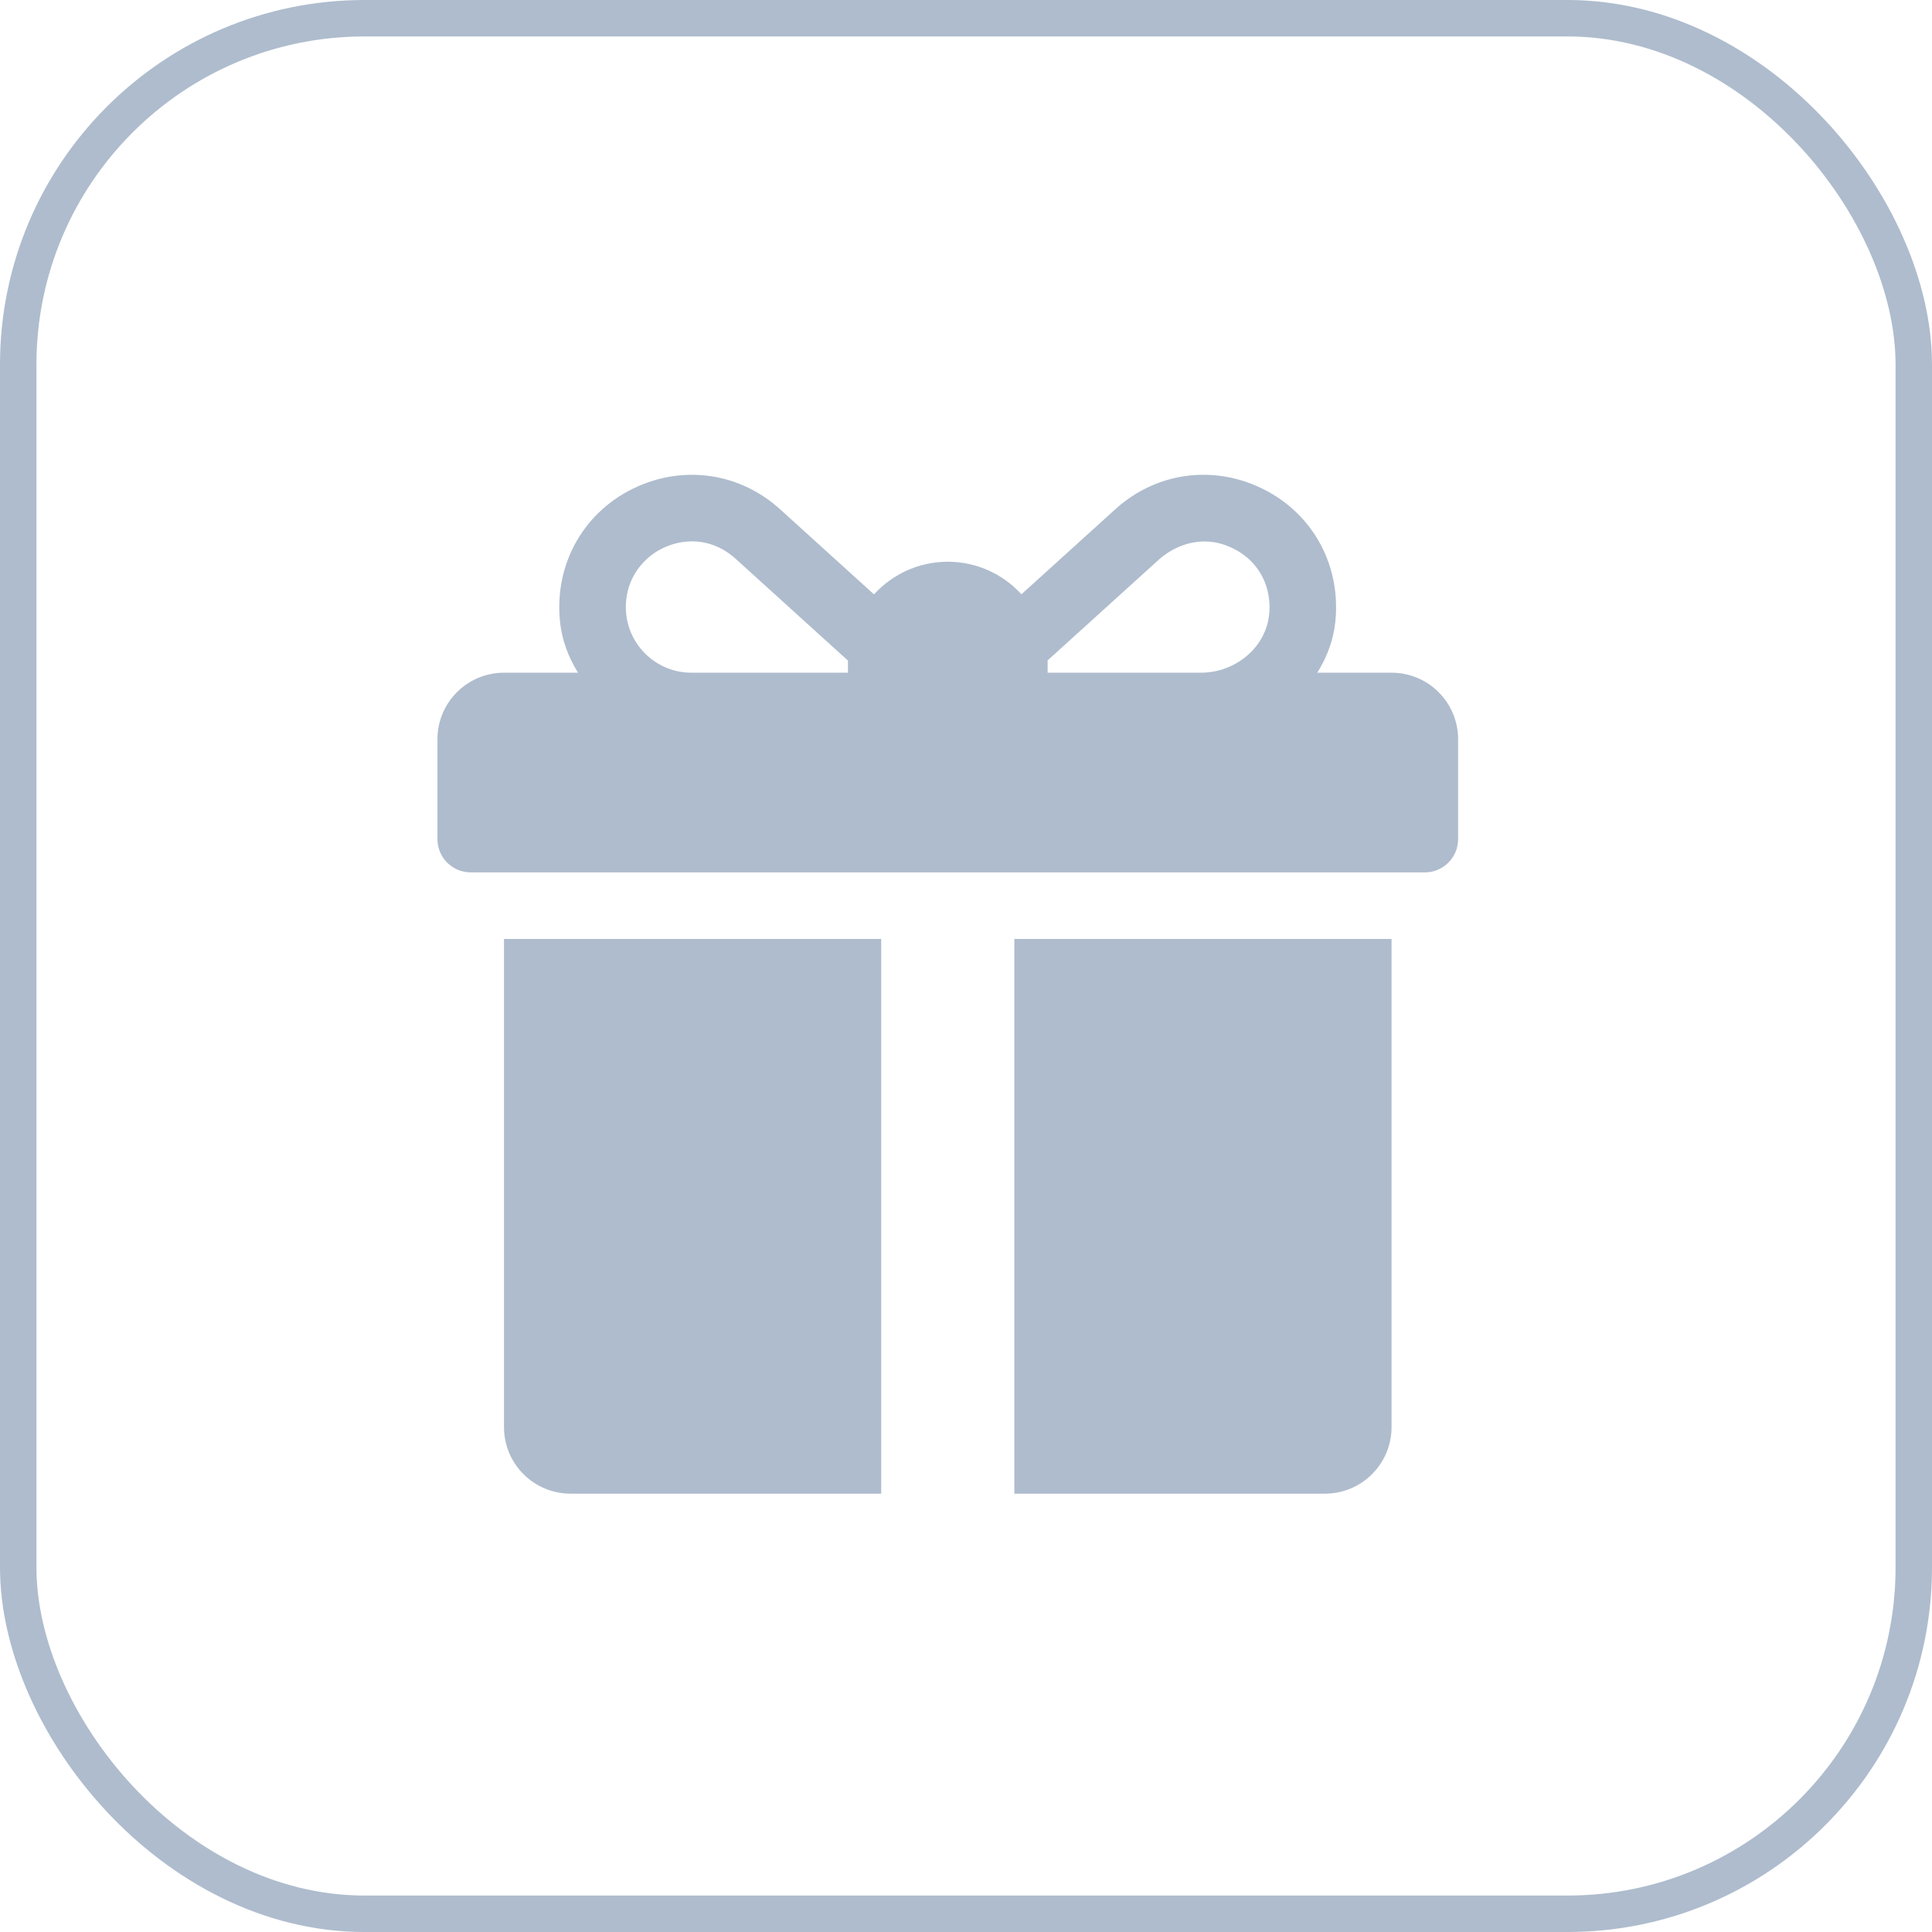 <?xml version="1.0" encoding="UTF-8"?> <svg xmlns="http://www.w3.org/2000/svg" width="53" height="53" viewBox="0 0 53 53" fill="none"><rect x="0.5" y="0.5" width="52" height="52" rx="9.5" stroke="#AEBCCD"></rect><g clip-path="url(#clip0_2_1281)"><path d="M38.174 18.454H36.136C36.405 18.028 36.582 17.551 36.633 17.046C36.794 15.431 35.944 13.984 34.497 13.343C33.166 12.753 31.672 12.994 30.595 13.971L28.021 16.303C27.52 15.755 26.8 15.41 26 15.41C25.199 15.41 24.477 15.756 23.976 16.306L21.399 13.97C20.321 12.994 18.826 12.754 17.497 13.343C16.05 13.985 15.2 15.432 15.362 17.046C15.412 17.551 15.59 18.029 15.858 18.454H13.826C12.818 18.454 12 19.271 12 20.28V23.019C12 23.523 12.409 23.932 12.913 23.932H39.087C39.591 23.932 40 23.523 40 23.019V20.28C40 19.271 39.182 18.454 38.174 18.454ZM23.261 18.149V18.454H18.965C17.831 18.454 16.938 17.396 17.221 16.214C17.346 15.694 17.721 15.25 18.207 15.026C18.874 14.717 19.613 14.816 20.174 15.323L23.262 18.122C23.262 18.132 23.261 18.14 23.261 18.149ZM34.821 16.803C34.753 17.752 33.895 18.454 32.944 18.454H28.739V18.149C28.739 18.139 28.738 18.128 28.738 18.117C29.438 17.483 30.956 16.108 31.779 15.362C32.246 14.938 32.901 14.74 33.506 14.92C34.374 15.179 34.884 15.918 34.821 16.803Z" fill="#AEBCCD"></path><path d="M13.826 25.758V39.149C13.826 40.158 14.644 40.975 15.652 40.975H24.174V25.758H13.826Z" fill="#AEBCCD"></path><path d="M27.826 25.758V40.975H36.348C37.356 40.975 38.174 40.158 38.174 39.149V25.758H27.826Z" fill="#AEBCCD"></path></g><defs><clipPath id="clip0_2_1281"><rect width="28" height="28" fill="white" transform="translate(12 13)"></rect></clipPath></defs></svg> 
